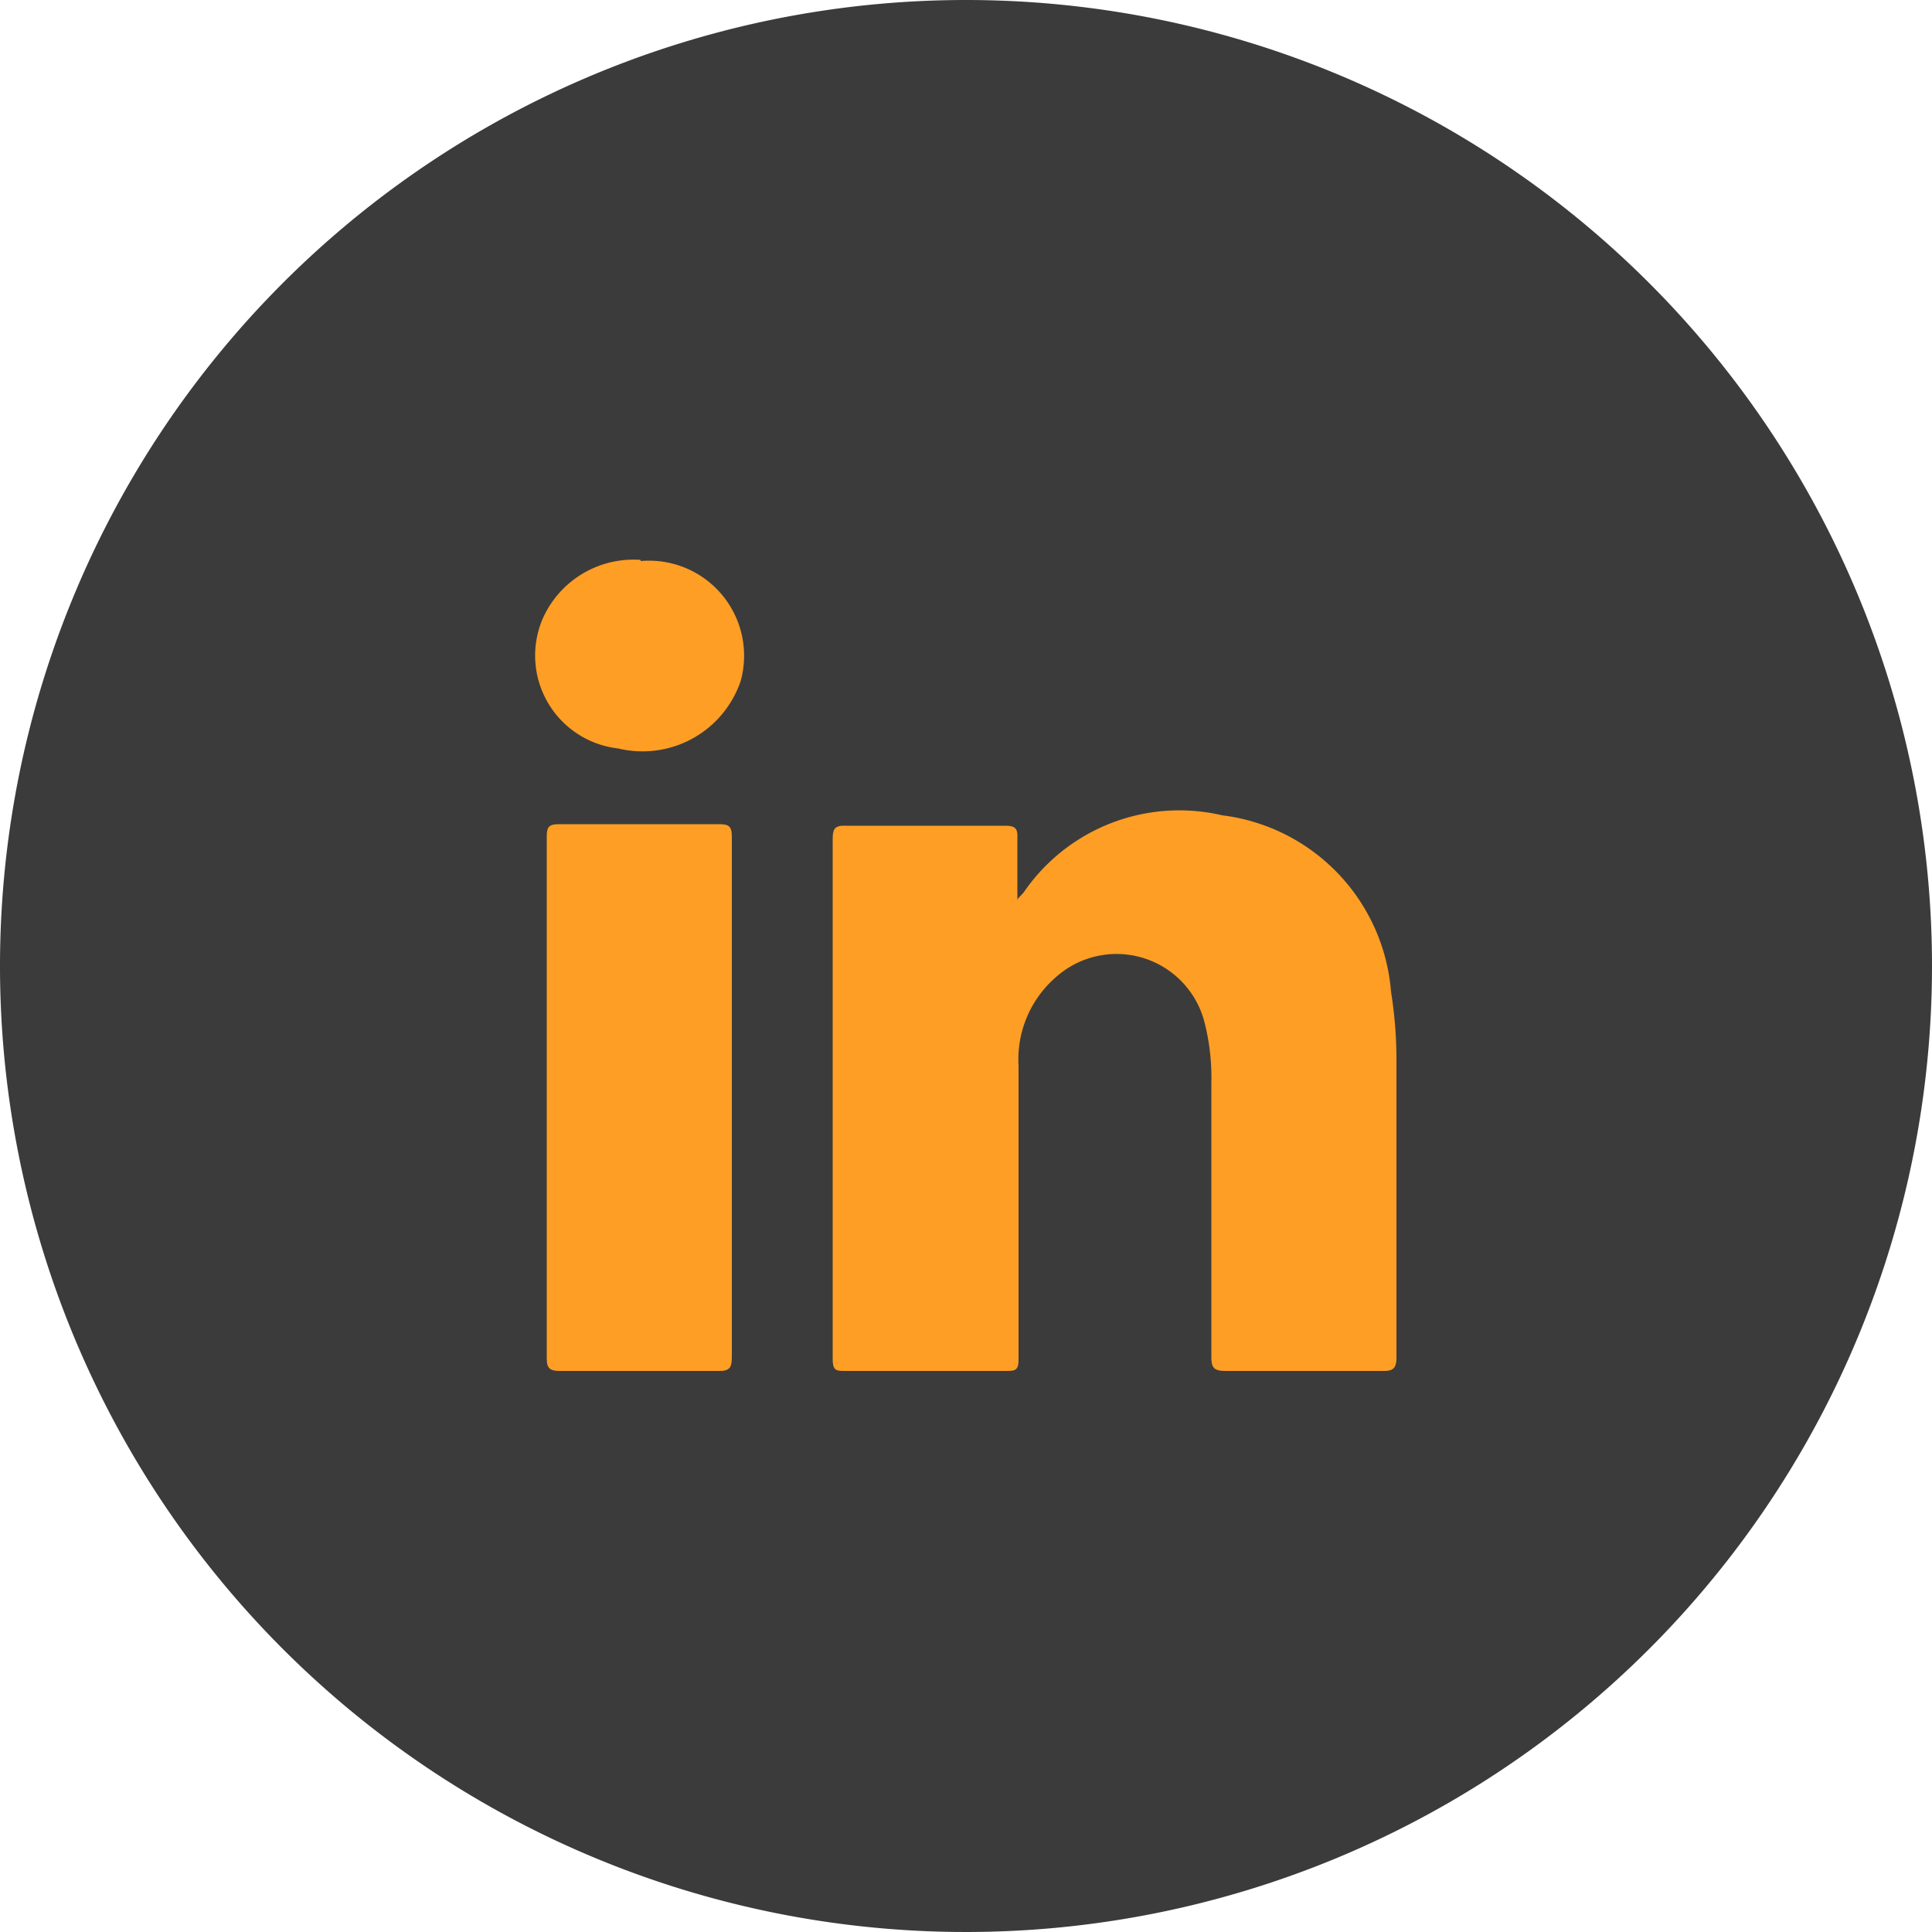 <svg id="Layer_1" data-name="Layer 1" xmlns="http://www.w3.org/2000/svg" viewBox="0 0 50 50"><defs><style>.cls-1{fill:#3b3b3b;}.cls-2{fill:#ff9e24;}</style></defs><path class="cls-1" d="M50,25A25,25,0,1,1,25,0,25,25,0,0,1,50,25"/><path class="cls-2" d="M26.34,23.26l.15-.16a4.88,4.88,0,0,1,5.14-2A5,5,0,0,1,36,25.67a11.07,11.07,0,0,1,.14,1.82q0,3.81,0,7.63c0,.28-.07.37-.37.36H31.72c-.3,0-.37-.08-.37-.36,0-2.37,0-4.74,0-7.11a5.75,5.75,0,0,0-.19-1.6,2.35,2.35,0,0,0-3.8-1.15,2.82,2.82,0,0,0-1,2.33c0,2.24,0,4.47,0,6.71,0,.29,0,.59,0,.88s-.09.3-.32.3H21.89c-.25,0-.34,0-.34-.32,0-2,0-4,0-6,0-2.48,0-5,0-7.44,0-.28.06-.36.34-.35,1.38,0,2.76,0,4.13,0,.25,0,.32.07.31.31,0,.51,0,1,0,1.62"/><path class="cls-2" d="M18.94,28.41c0,2.23,0,4.47,0,6.7,0,.28-.05.38-.36.37-1.36,0-2.73,0-4.09,0-.25,0-.34-.06-.34-.32q0-6.76,0-13.52c0-.24.06-.31.31-.31,1.39,0,2.77,0,4.16,0,.28,0,.32.09.32.34,0,2.24,0,4.49,0,6.74"/><path class="cls-2" d="M16.58,14.52a2.46,2.46,0,0,1,2.59,3.1A2.68,2.68,0,0,1,16,19.37,2.42,2.42,0,0,1,14.05,16a2.57,2.57,0,0,1,2.53-1.51"/></svg>